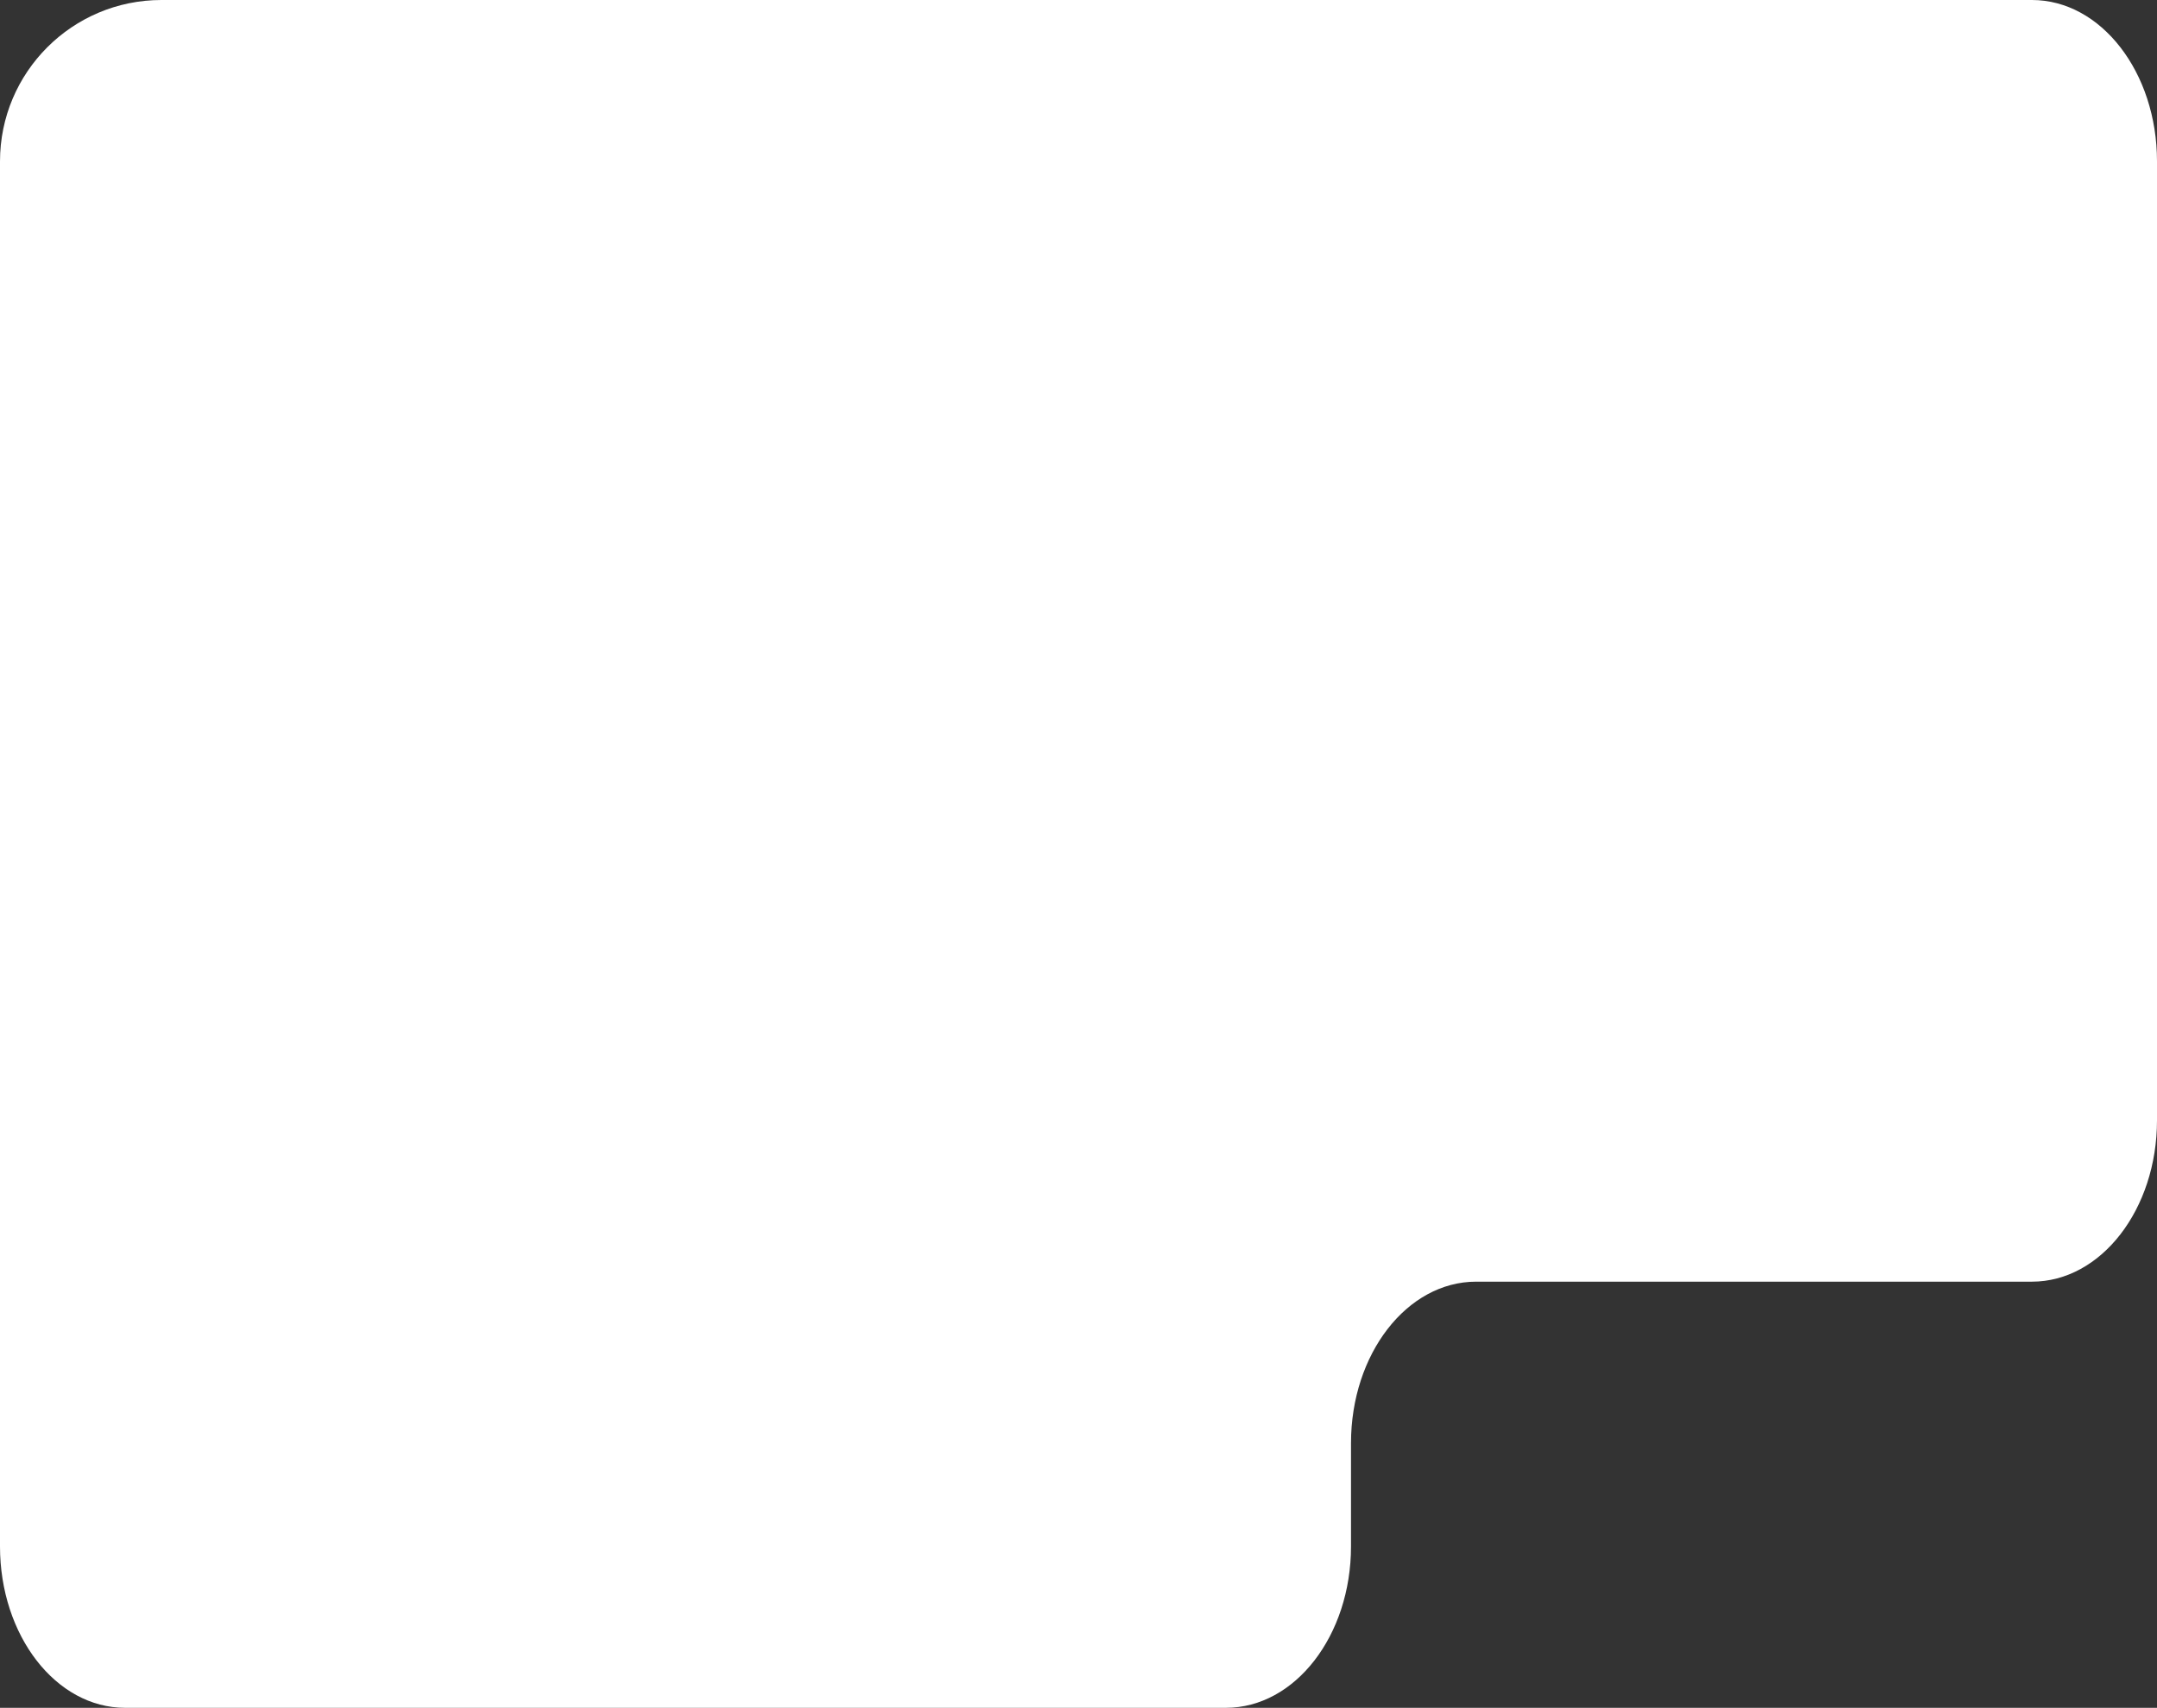 <?xml version="1.0" encoding="UTF-8"?> <svg xmlns="http://www.w3.org/2000/svg" width="668" height="529" viewBox="0 0 668 529" fill="none"><rect x="0" y="0" width="668" height="529" fill="#333333" stroke="none"/><path fill-rule="evenodd" clip-rule="evenodd" d="M168.106 0H629.266C650.658 0 668 22.386 668 50V347C668 374.614 650.658 397 629.266 397H457.126C435.734 397 418.392 419.386 418.392 447V479C418.392 506.614 401.05 529 379.658 529H38.734C17.342 529 -6.10352e-05 506.614 -6.10352e-05 479V125V50C-6.10352e-05 22.386 22.386 0 50 0H168.106Z" fill="white"></path></svg> 